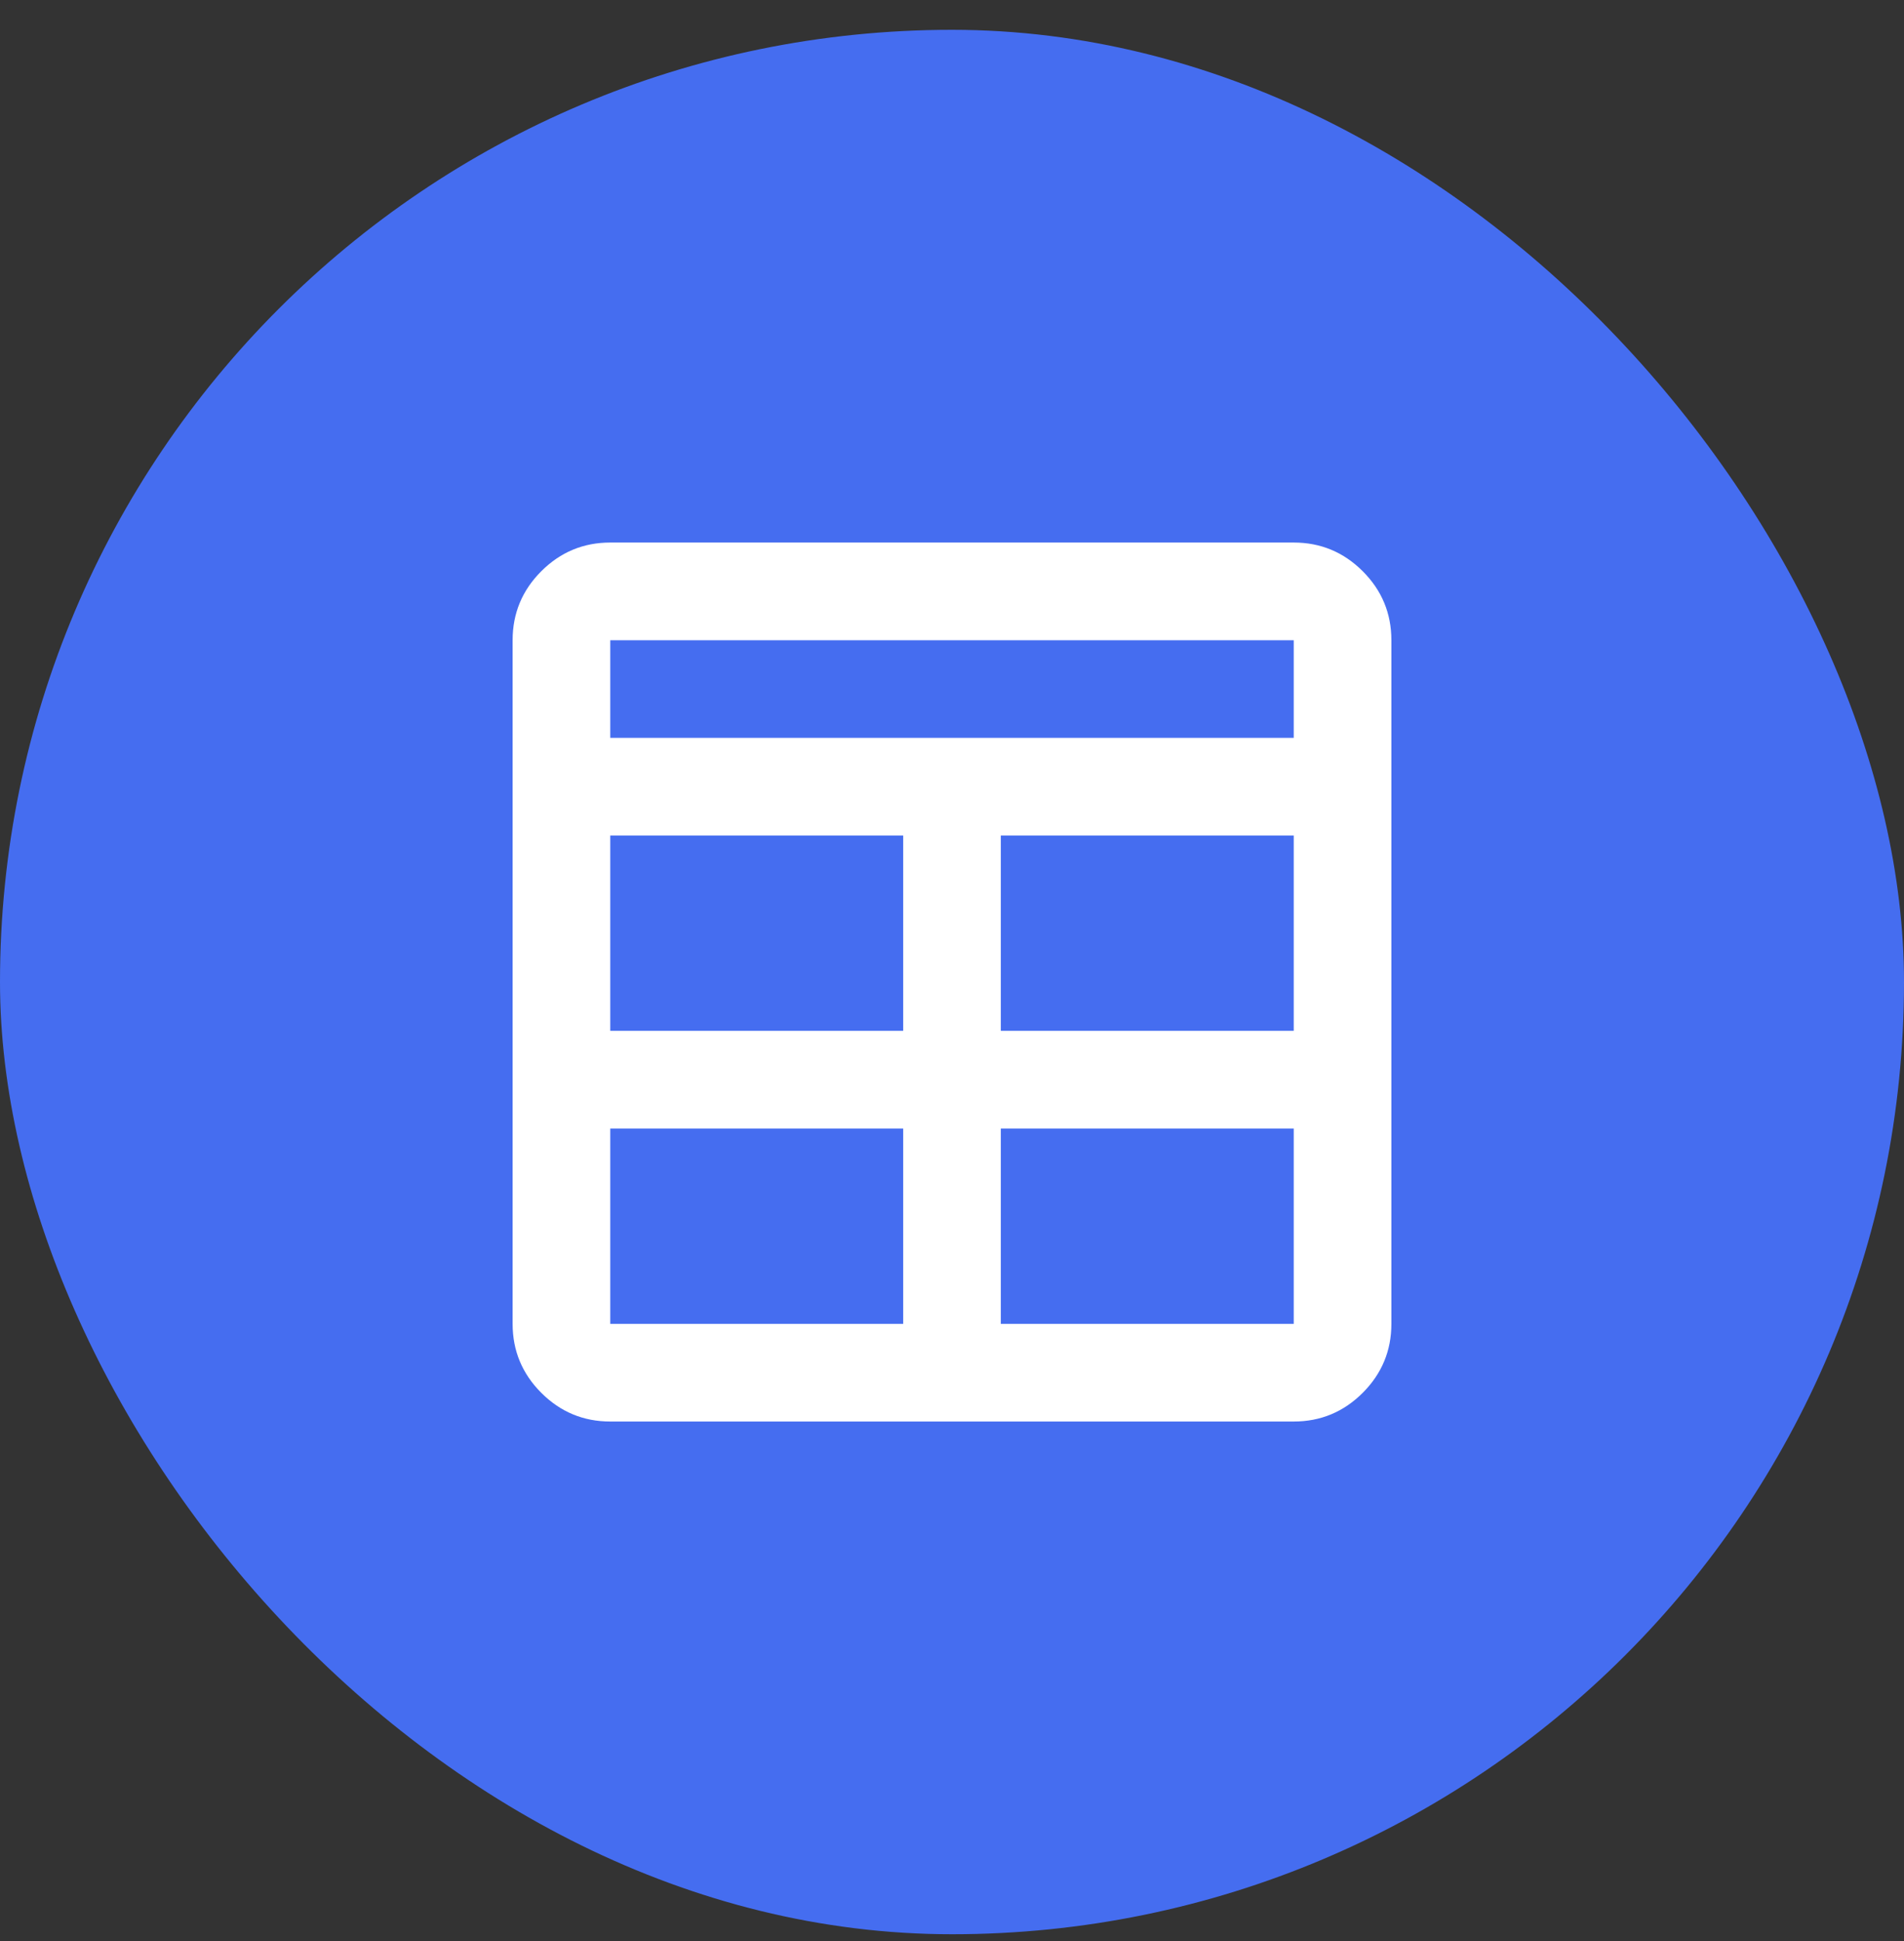 <svg xmlns="http://www.w3.org/2000/svg" width="52" height="53" viewBox="0 0 52 53" fill="none"><rect x="0" y="0" width="52" height="53" fill="#333333" stroke="none"/><rect y="0.814" width="52" height="52" rx="26" fill="#456DF0"></rect><path d="M16.667 38.814C15.933 38.814 15.306 38.553 14.783 38.031C14.261 37.508 14 36.881 14 36.147V17.481C14 16.747 14.261 16.119 14.783 15.597C15.306 15.075 15.933 14.814 16.667 14.814H35.333C36.067 14.814 36.694 15.075 37.217 15.597C37.739 16.119 38 16.747 38 17.481V36.147C38 36.881 37.739 37.508 37.217 38.031C36.694 38.553 36.067 38.814 35.333 38.814H16.667ZM24.667 30.814H16.667V36.147H24.667V30.814ZM27.333 30.814V36.147H35.333V30.814H27.333ZM24.667 28.147V22.814H16.667V28.147H24.667ZM27.333 28.147H35.333V22.814H27.333V28.147ZM16.667 20.147H35.333V17.481H16.667V20.147Z" fill="white"></path></svg>